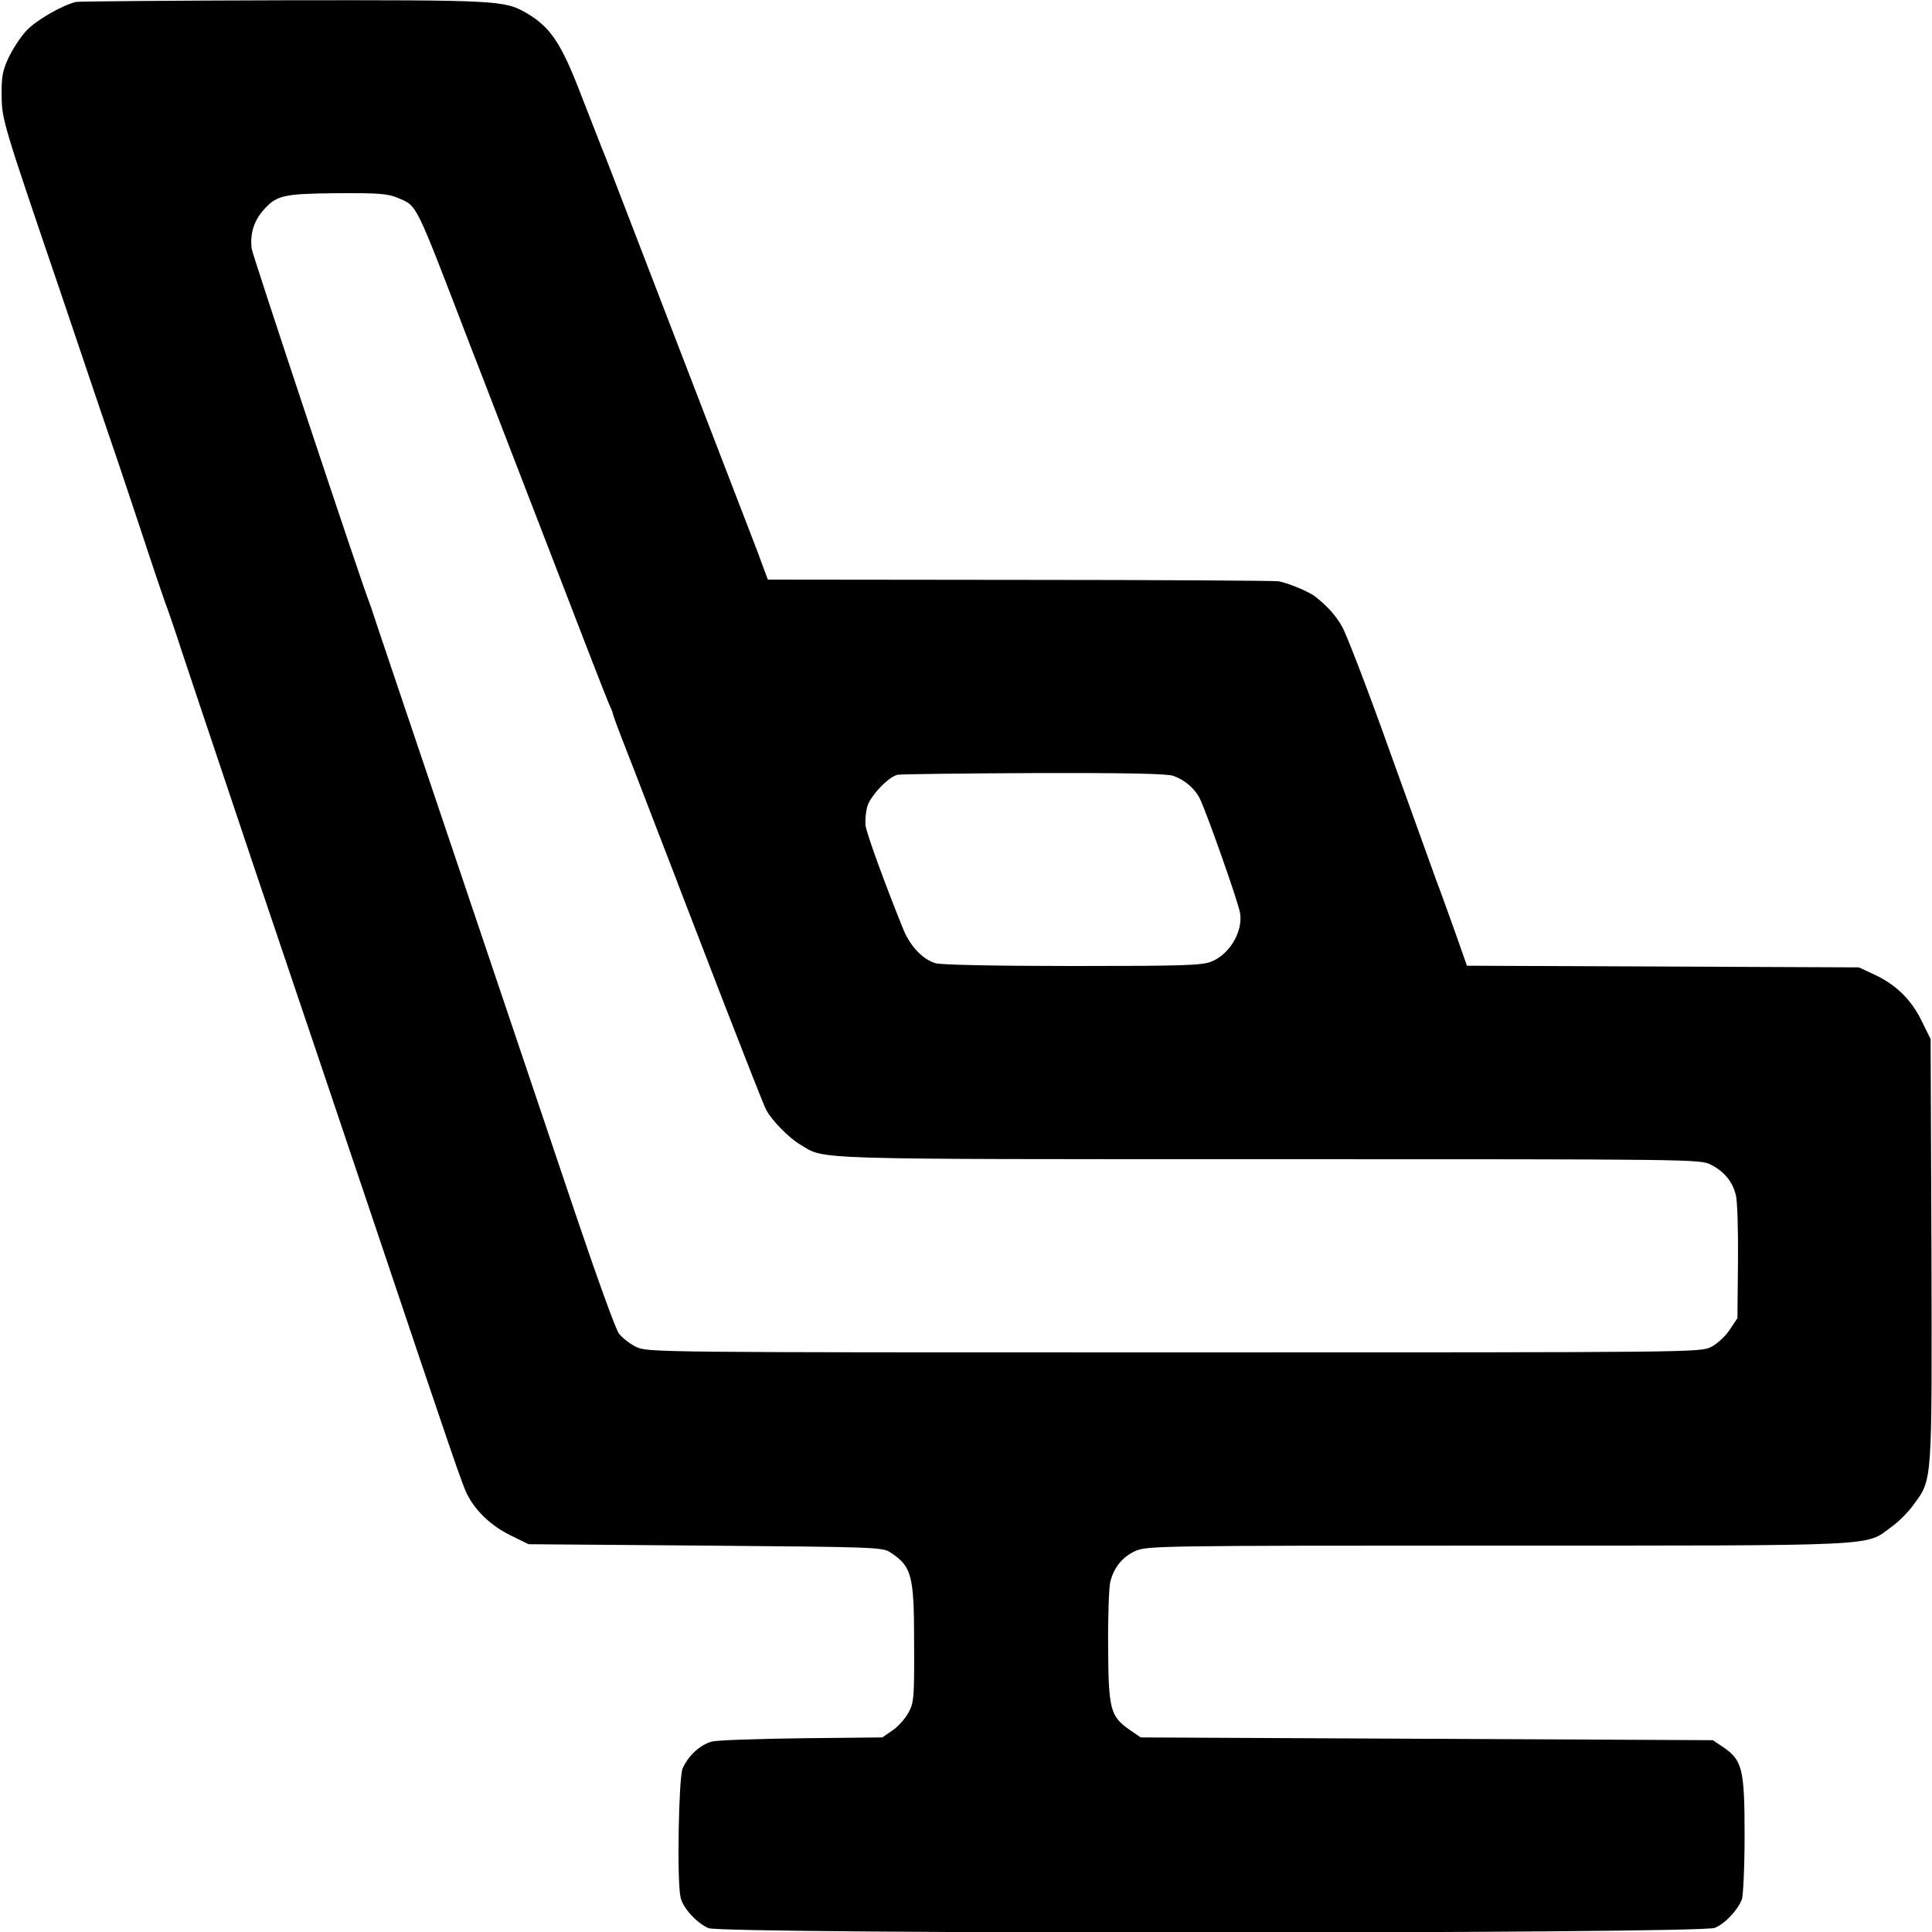 <?xml version="1.0" standalone="no"?>
<!DOCTYPE svg PUBLIC "-//W3C//DTD SVG 20010904//EN"
 "http://www.w3.org/TR/2001/REC-SVG-20010904/DTD/svg10.dtd">
<svg version="1.0" xmlns="http://www.w3.org/2000/svg"
 width="700pt" height="700pt" viewBox="0 0 700 700"
 preserveAspectRatio="xMidYMid meet">
<g transform="translate(0,700) scale(0.1,-0.1)"
fill="#000000" stroke="none">
<path d="M275 6993 c-50 -12 -147 -68 -180 -105 -21 -22 -49 -66 -64 -97 -22
-48 -26 -68 -25 -141 1 -83 6 -100 207 -690 112 -333 207 -612 210 -620 3 -8
42 -125 87 -260 44 -135 85 -254 89 -265 5 -11 20 -56 35 -100 14 -44 143
-429 286 -855 144 -426 333 -986 420 -1245 302 -899 337 -1000 353 -1030 31
-61 88 -114 155 -147 l67 -33 640 -5 c611 -5 642 -6 670 -24 79 -52 87 -82 87
-332 1 -199 -1 -214 -21 -250 -12 -22 -38 -51 -58 -64 l-36 -25 -291 -3 c-160
-2 -307 -7 -327 -12 -43 -12 -86 -52 -106 -98 -14 -35 -21 -411 -7 -467 8 -38
59 -93 101 -111 50 -22 3594 -21 3646 1 37 15 83 64 98 103 5 13 10 118 10
233 0 239 -8 272 -78 319 l-37 25 -1036 5 -1037 5 -41 28 c-69 49 -76 73 -77
302 -1 110 3 216 8 235 14 53 45 90 92 111 41 18 95 19 1312 19 1410 0 1329
-3 1425 67 26 18 63 55 81 81 69 94 67 70 65 922 l-3 765 -33 67 c-38 77 -92
130 -171 167 l-56 26 -710 3 -710 3 -43 122 c-24 67 -54 151 -68 187 -13 36
-89 247 -169 469 -79 222 -157 424 -172 450 -24 42 -52 73 -97 109 -22 18
-100 50 -134 56 -15 2 -437 5 -938 5 l-912 1 -40 108 c-23 59 -127 330 -232
602 -105 272 -220 572 -256 665 -36 94 -69 179 -74 190 -4 11 -38 97 -75 192
-72 188 -111 245 -198 296 -79 46 -105 47 -881 46 -402 -1 -740 -4 -751 -6z
m1169 -711 c69 -31 57 -6 259 -532 42 -107 168 -436 282 -730 113 -294 212
-549 220 -567 8 -17 15 -34 15 -37 0 -3 15 -45 34 -94 19 -48 69 -177 111
-287 42 -110 88 -227 100 -260 13 -33 85 -220 160 -415 76 -195 143 -367 151
-381 19 -37 82 -102 125 -127 90 -54 10 -52 1697 -52 1536 0 1563 0 1601 -20
47 -24 78 -60 90 -109 6 -20 9 -129 8 -242 l-2 -205 -28 -42 c-15 -23 -45 -51
-67 -62 -39 -20 -53 -20 -1946 -20 -1886 0 -1908 0 -1949 20 -23 11 -51 33
-63 49 -12 16 -82 211 -157 433 -195 578 -237 703 -500 1483 -130 385 -238
705 -239 710 -2 6 -6 17 -9 25 -33 85 -421 1253 -425 1278 -7 52 7 100 41 139
49 56 71 61 270 63 155 1 183 -2 221 -18z m2807 -2093 c40 -14 76 -44 95 -80
23 -44 142 -382 147 -417 11 -67 -38 -150 -104 -176 -34 -14 -103 -16 -502
-16 -272 0 -477 4 -497 10 -46 13 -93 62 -118 125 -70 173 -132 345 -136 374
-2 18 1 49 6 68 11 39 78 110 111 116 12 2 234 5 493 6 329 1 481 -2 505 -10z"/>
</g>
</svg>
